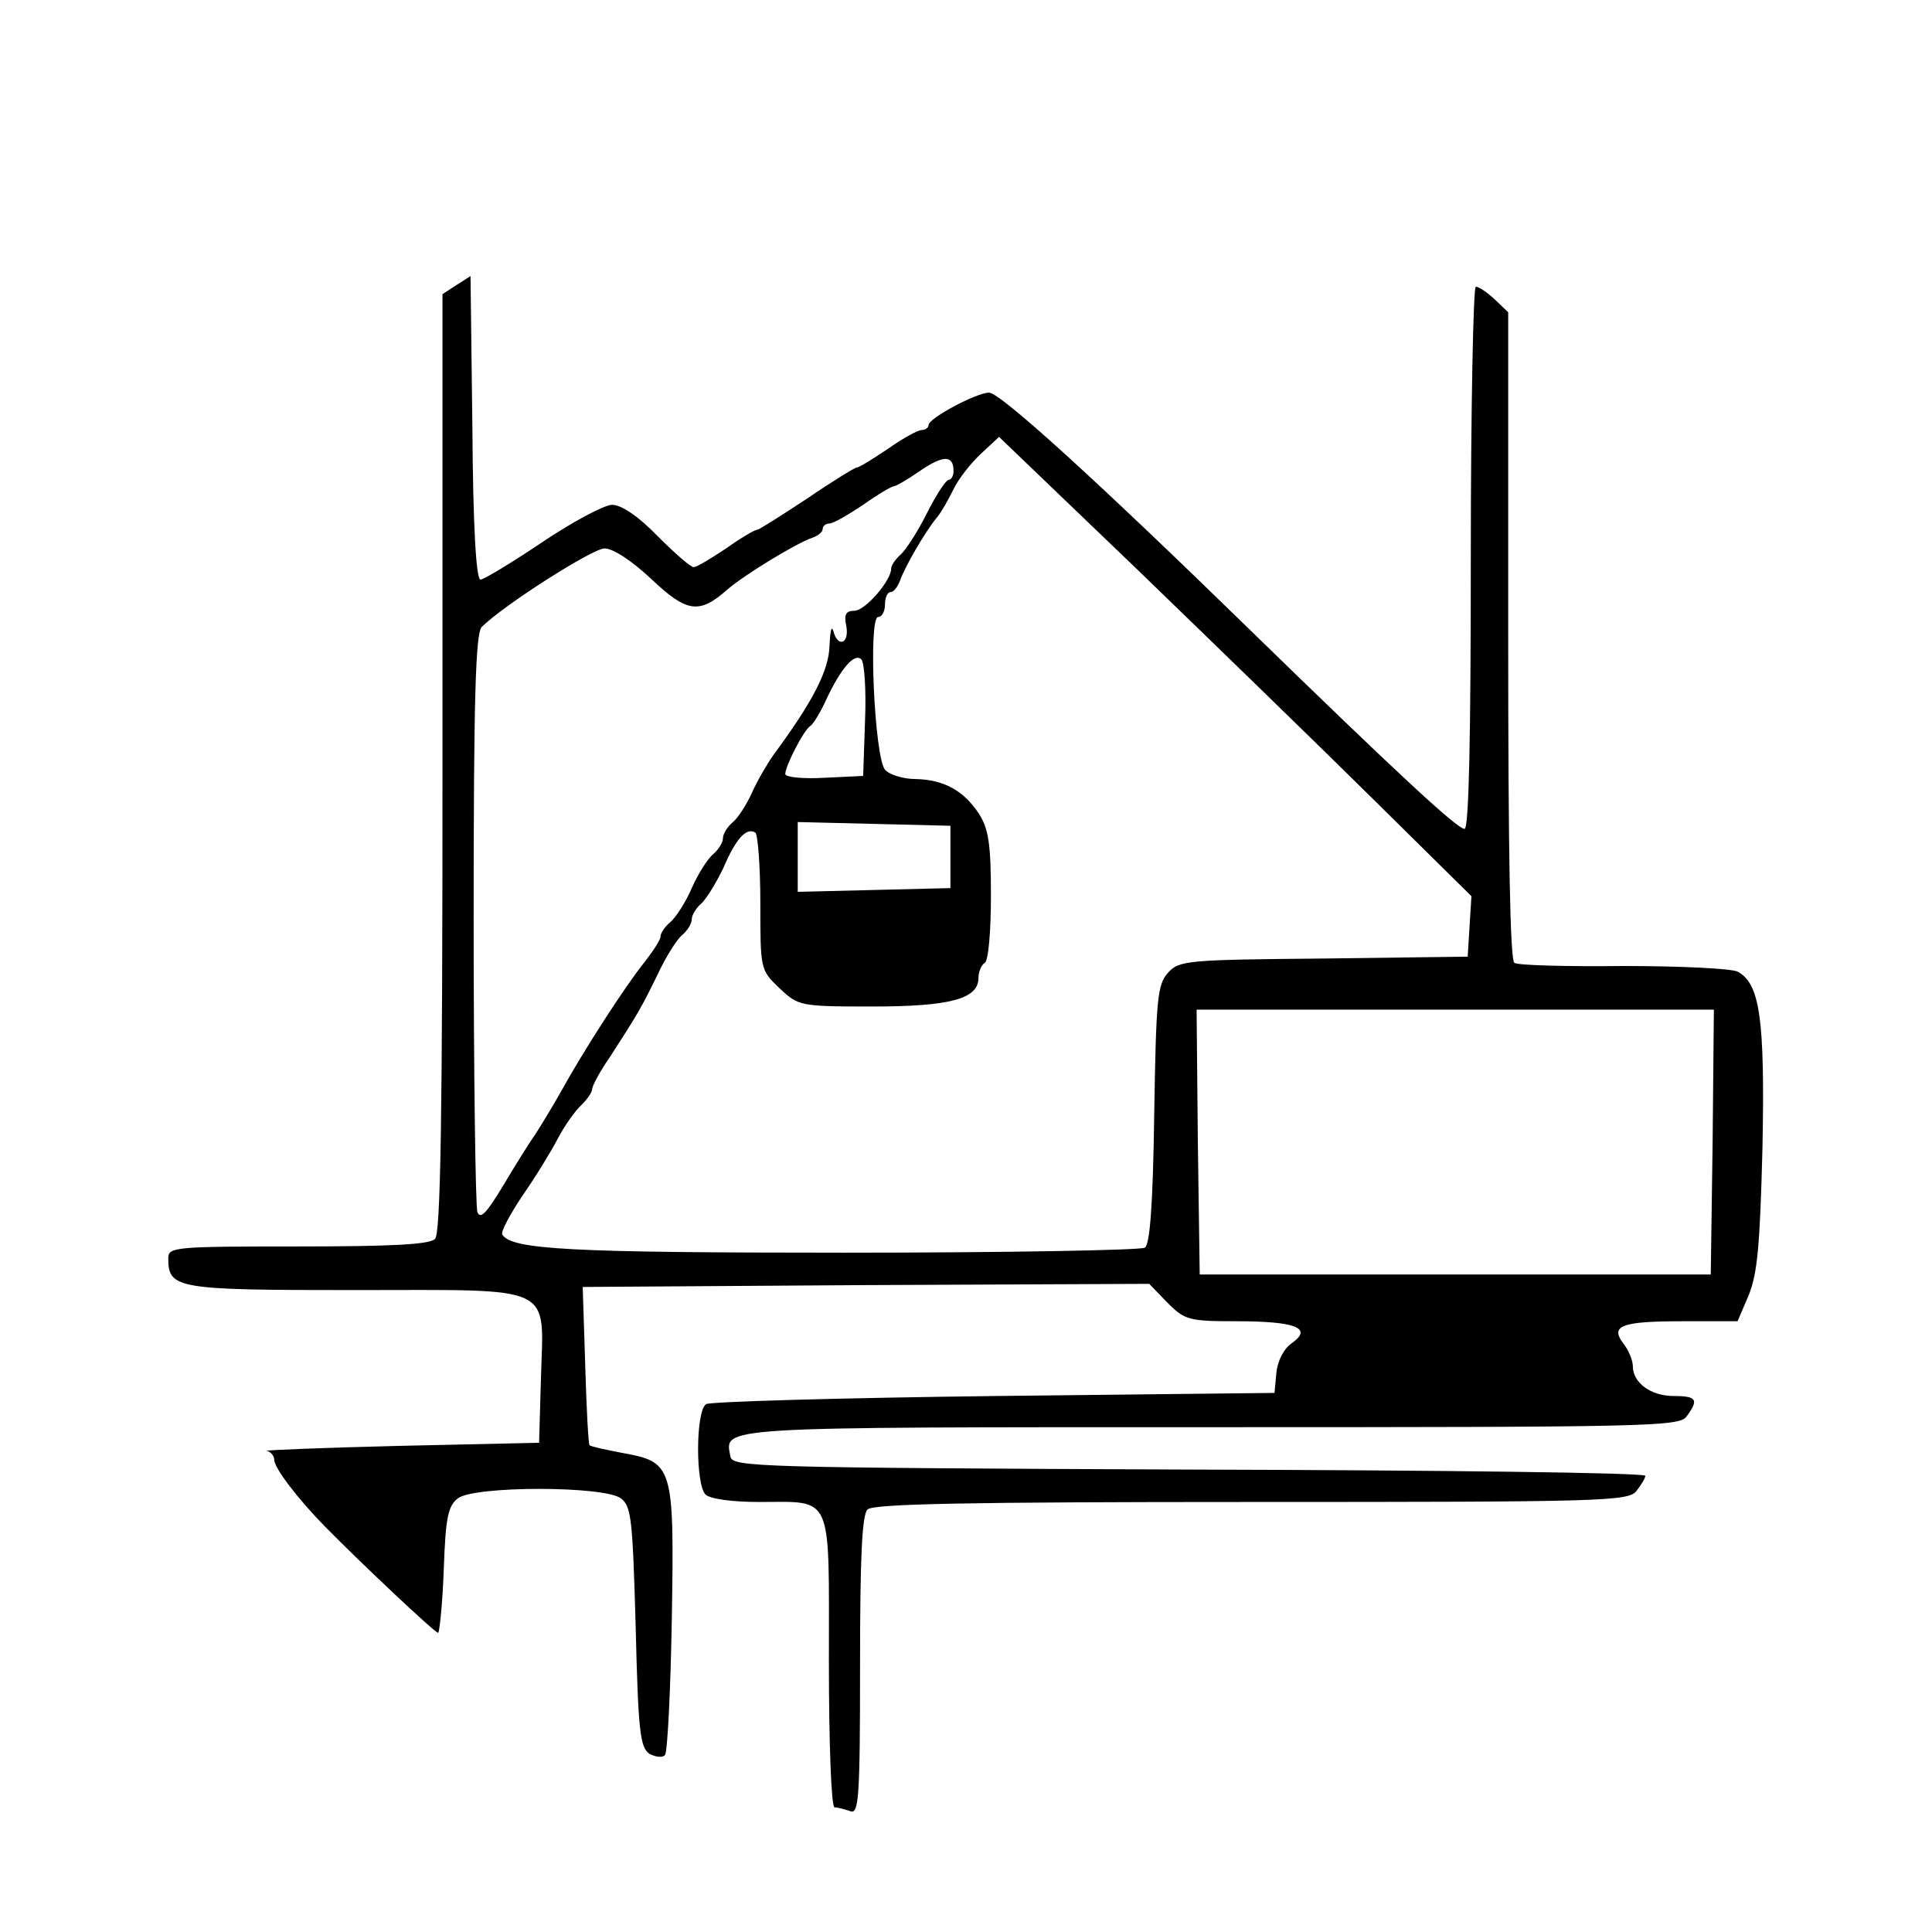 <?xml version="1.0" standalone="no"?>
<!DOCTYPE svg PUBLIC "-//W3C//DTD SVG 20010904//EN"
 "http://www.w3.org/TR/2001/REC-SVG-20010904/DTD/svg10.dtd">
<svg version="1.0" xmlns="http://www.w3.org/2000/svg"
 width="310pt" height="310pt" viewBox="0 0 310 310"
 preserveAspectRatio="xMidYMid meet">
<g transform="translate(0,310) scale(0.1,-0.1)"
fill="#000000" stroke="none">
<path d="M733 2643 l-23 -15 0 -752 c0 -572 -3 -755 -12 -764 -9 -9 -72 -12
-220 -12 -199 0 -208 -1 -208 -19 0 -49 13 -51 299 -51 326 0 303 11 299 -141
l-3 -104 -225 -5 c-124 -3 -219 -7 -212 -8 6 -1 12 -8 12 -14 0 -14 39 -64 81
-107 61 -62 177 -171 182 -171 2 0 7 45 9 101 3 85 7 103 23 115 27 20 233 20
261 0 17 -13 19 -31 24 -207 4 -166 7 -193 22 -203 9 -5 21 -7 25 -2 4 4 9
103 11 220 4 246 2 250 -81 265 -26 5 -49 10 -51 12 -2 2 -5 60 -7 129 l-4
125 454 3 455 2 29 -30 c28 -28 34 -30 111 -30 95 0 123 -11 89 -35 -13 -9
-23 -28 -25 -48 l-3 -32 -450 -5 c-247 -3 -456 -9 -462 -13 -17 -11 -17 -129
-1 -145 7 -7 42 -12 86 -12 120 0 112 17 112 -255 0 -136 4 -235 9 -235 5 0
16 -3 25 -6 14 -6 16 19 16 233 0 173 3 242 12 251 9 9 160 12 616 12 564 0
606 1 618 18 7 9 14 20 14 24 0 5 -330 9 -732 10 -696 3 -733 4 -736 21 -9 48
-31 47 771 47 702 0 751 1 763 17 20 27 17 33 -20 33 -37 0 -66 21 -66 48 0 9
-7 26 -15 36 -22 29 -4 36 96 36 l87 0 18 42 c14 35 18 80 22 237 4 206 -4
263 -40 282 -10 5 -92 9 -183 9 -90 -1 -169 1 -175 5 -7 4 -10 175 -10 525 l0
519 -22 21 c-12 11 -25 20 -30 20 -4 0 -8 -196 -8 -435 0 -286 -3 -435 -10
-435 -12 0 -113 94 -345 320 -244 238 -400 380 -418 380 -20 0 -97 -41 -97
-52 0 -4 -5 -8 -11 -8 -6 0 -30 -13 -54 -30 -24 -16 -46 -30 -50 -30 -3 0 -39
-22 -80 -50 -41 -27 -77 -50 -80 -50 -4 0 -26 -13 -50 -30 -24 -16 -47 -30
-52 -30 -5 0 -31 23 -58 50 -31 32 -58 50 -73 50 -12 0 -63 -27 -112 -60 -49
-33 -94 -60 -99 -60 -7 0 -12 86 -13 244 l-3 243 -22 -14z m1469 -824 l159
-157 -3 -48 -3 -49 -231 -3 c-220 -2 -232 -3 -250 -23 -17 -19 -19 -42 -22
-227 -2 -146 -7 -209 -15 -214 -7 -4 -223 -8 -482 -8 -442 0 -534 5 -549 29
-3 4 12 32 32 62 21 30 46 71 57 92 11 21 28 45 38 54 9 9 17 20 17 25 0 5 12
28 28 51 46 71 51 80 77 133 13 28 31 57 40 64 8 7 15 18 15 25 0 7 7 18 15
25 8 7 24 33 36 58 20 47 37 65 51 56 4 -3 8 -54 8 -113 0 -106 0 -107 30
-136 31 -29 32 -30 149 -30 125 0 171 12 171 46 0 10 5 21 10 24 6 3 10 51 10
108 0 84 -4 107 -19 131 -25 38 -57 55 -102 56 -20 0 -42 7 -49 15 -17 21 -27
245 -11 245 6 0 11 9 11 20 0 11 4 20 9 20 5 0 11 8 15 18 7 21 40 78 58 100
8 9 20 31 28 47 8 17 28 42 44 57 l29 27 221 -212 c121 -117 291 -282 378
-368z m-672 525 c0 -8 -4 -14 -8 -14 -4 0 -20 -24 -35 -54 -15 -30 -34 -59
-42 -66 -8 -7 -15 -17 -15 -22 0 -20 -42 -68 -59 -68 -14 0 -17 -6 -13 -25 5
-28 -14 -35 -21 -7 -3 9 -5 -2 -6 -24 -1 -40 -27 -90 -89 -174 -10 -14 -26
-41 -35 -61 -9 -20 -23 -42 -32 -49 -8 -7 -15 -18 -15 -25 0 -7 -7 -18 -15
-25 -9 -7 -25 -32 -35 -55 -10 -23 -26 -48 -35 -55 -8 -7 -15 -17 -15 -22 0
-6 -12 -24 -26 -42 -30 -37 -99 -144 -133 -206 -14 -25 -33 -56 -42 -70 -10
-14 -33 -51 -52 -83 -26 -43 -36 -54 -41 -42 -3 9 -6 221 -6 472 0 350 3 457
13 467 35 35 178 126 197 126 14 0 44 -20 75 -49 57 -54 77 -57 122 -17 28 24
110 74 136 83 9 3 17 9 17 14 0 5 5 9 11 9 6 0 30 14 54 30 24 17 46 30 50 30
3 0 22 11 42 25 37 25 53 25 53 -1z m-142 -400 l-3 -89 -62 -3 c-35 -2 -63 1
-63 6 0 13 30 71 40 77 5 3 17 23 26 43 23 49 45 75 56 64 5 -5 8 -49 6 -98z
m137 -219 l0 -50 -122 -3 -123 -3 0 56 0 56 123 -3 122 -3 0 -50z m1223 -457
l-3 -213 -410 0 -410 0 -3 213 -2 212 415 0 415 0 -2 -212z"/>
</g>
</svg>
